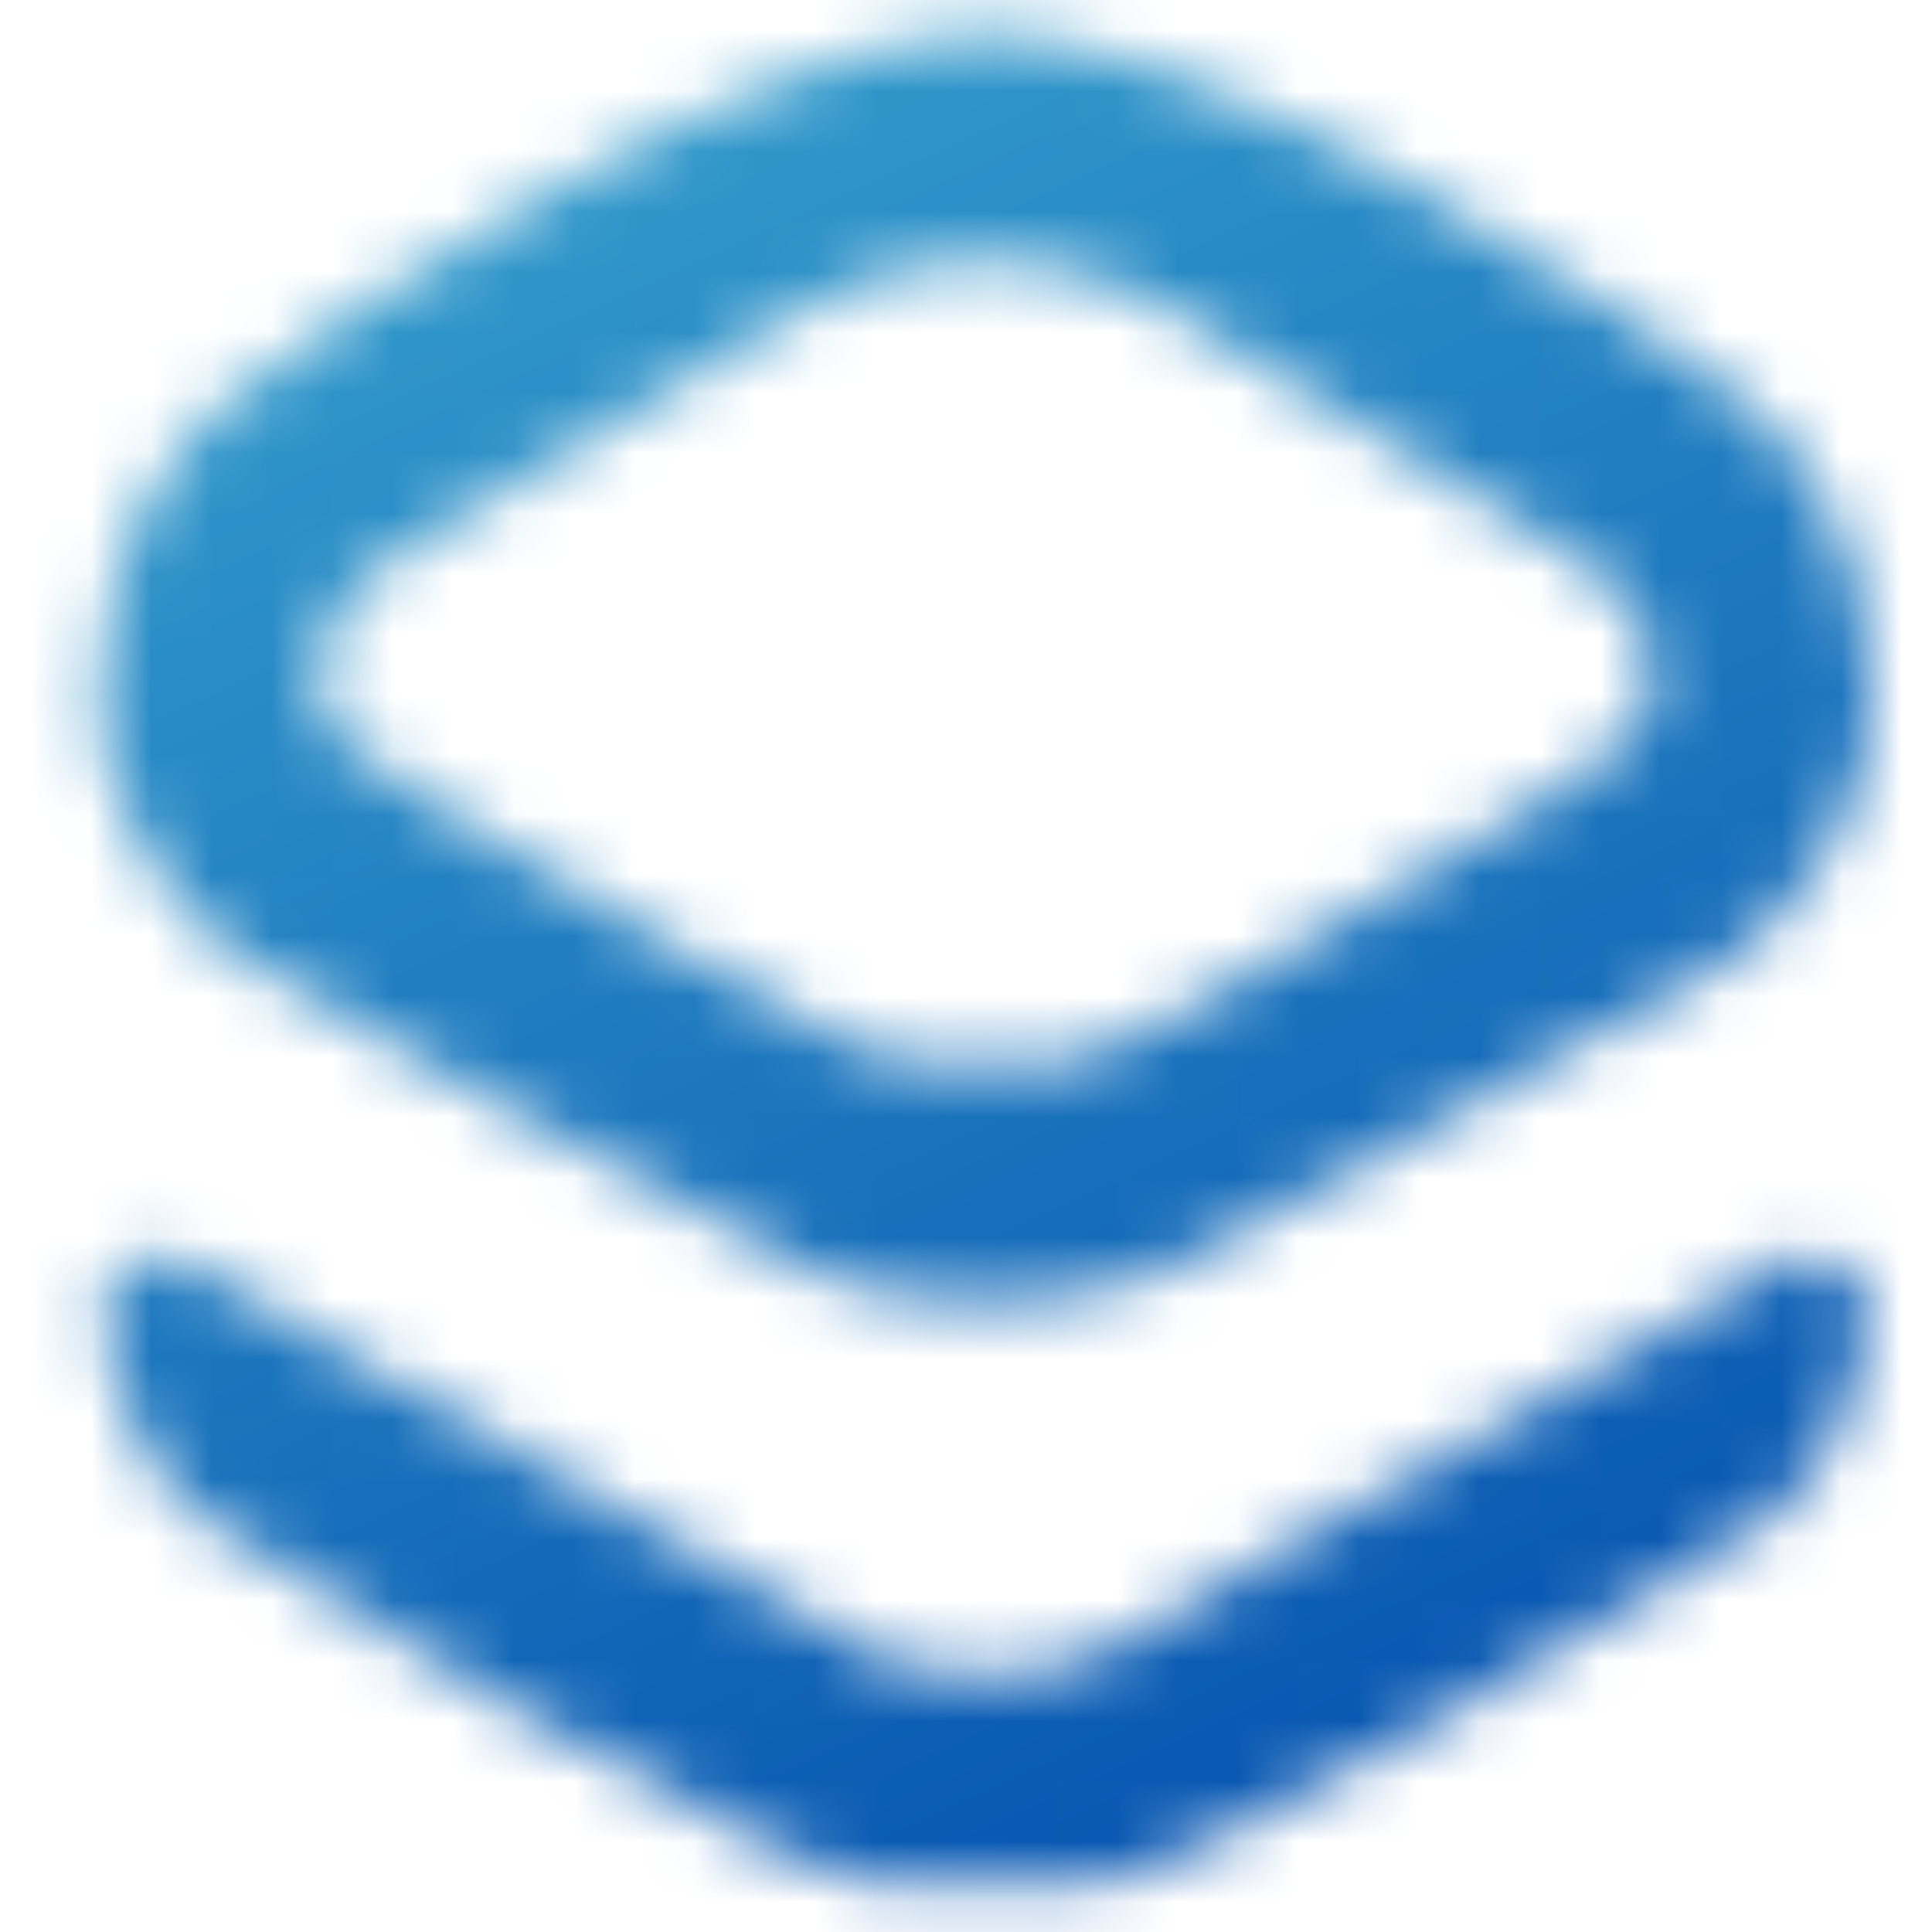<?xml version="1.0" encoding="UTF-8"?> <svg xmlns="http://www.w3.org/2000/svg" width="32" height="32" viewBox="0 0 32 32" fill="none"><mask id="mask0_3012_12342" style="mask-type:alpha" maskUnits="userSpaceOnUse" x="1" y="0" width="30" height="32"><path d="M31 21.458C31 21.458 30.791 24.052 29.448 25.047C28.106 26.041 19.605 31.161 18.137 31.19C16.67 31.217 15.989 31.217 14.521 31.19C13.053 31.161 4.553 26.041 3.21 25.047C1.868 24.052 1.657 21.458 1.657 21.458L2.721 20.699C2.721 20.699 14.157 27.31 14.66 27.517C15.164 27.724 16.329 27.724 16.329 27.724C16.329 27.724 17.494 27.724 17.997 27.517C18.502 27.31 29.938 20.699 29.938 20.699L31 21.458Z" fill="url(#paint0_linear_3012_12342)"></path><path d="M28.875 6.641C27.325 5.392 20.135 0.551 16.328 0.551C12.522 0.551 5.332 5.392 3.782 6.641C2.921 7.335 1.657 8.96 1.657 11.458C1.657 13.956 3.38 15.4 3.936 15.843C4.491 16.287 12.828 20.756 13.467 21.09C14.106 21.422 15.521 21.573 16.328 21.573C17.134 21.573 18.552 21.422 19.191 21.09C19.829 20.756 28.166 16.287 28.722 15.843C29.277 15.4 31 13.956 31 11.458C31 8.96 29.737 7.335 28.875 6.641ZM25.331 13.401C23.664 14.373 18.496 17.619 17.662 17.619H14.994C14.162 17.619 8.993 14.373 7.325 13.401C5.658 12.43 5.269 12.097 5.269 11.098C5.269 10.098 6.38 9.265 6.464 9.265C6.548 9.265 11.494 6.185 13.134 5.214C14.773 4.242 16.236 4.325 16.236 4.325H16.421C16.421 4.325 17.884 4.242 19.524 5.214C21.163 6.185 26.109 9.265 26.192 9.265C26.275 9.265 27.388 10.098 27.388 11.098C27.388 12.097 26.999 12.43 25.331 13.401Z" fill="url(#paint1_linear_3012_12342)"></path></mask><g mask="url(#mask0_3012_12342)"><rect x="-3.599" y="-6.457" width="43.795" height="43.795" fill="url(#paint2_linear_3012_12342)"></rect></g><defs><linearGradient id="paint0_linear_3012_12342" x1="1.657" y1="12.258" x2="1.729" y2="34.818" gradientUnits="userSpaceOnUse"><stop stop-color="#5CDEE5"></stop><stop offset="1" stop-color="#014BAD"></stop></linearGradient><linearGradient id="paint1_linear_3012_12342" x1="1.657" y1="-16.332" x2="1.943" y2="28.787" gradientUnits="userSpaceOnUse"><stop stop-color="#5CDEE5"></stop><stop offset="1" stop-color="#014BAD"></stop></linearGradient><linearGradient id="paint2_linear_3012_12342" x1="-3.396" y1="46.928" x2="-31.148" y2="-13.953" gradientUnits="userSpaceOnUse"><stop stop-color="#014BAD"></stop><stop offset="1" stop-color="#5CDEE5"></stop></linearGradient></defs></svg> 